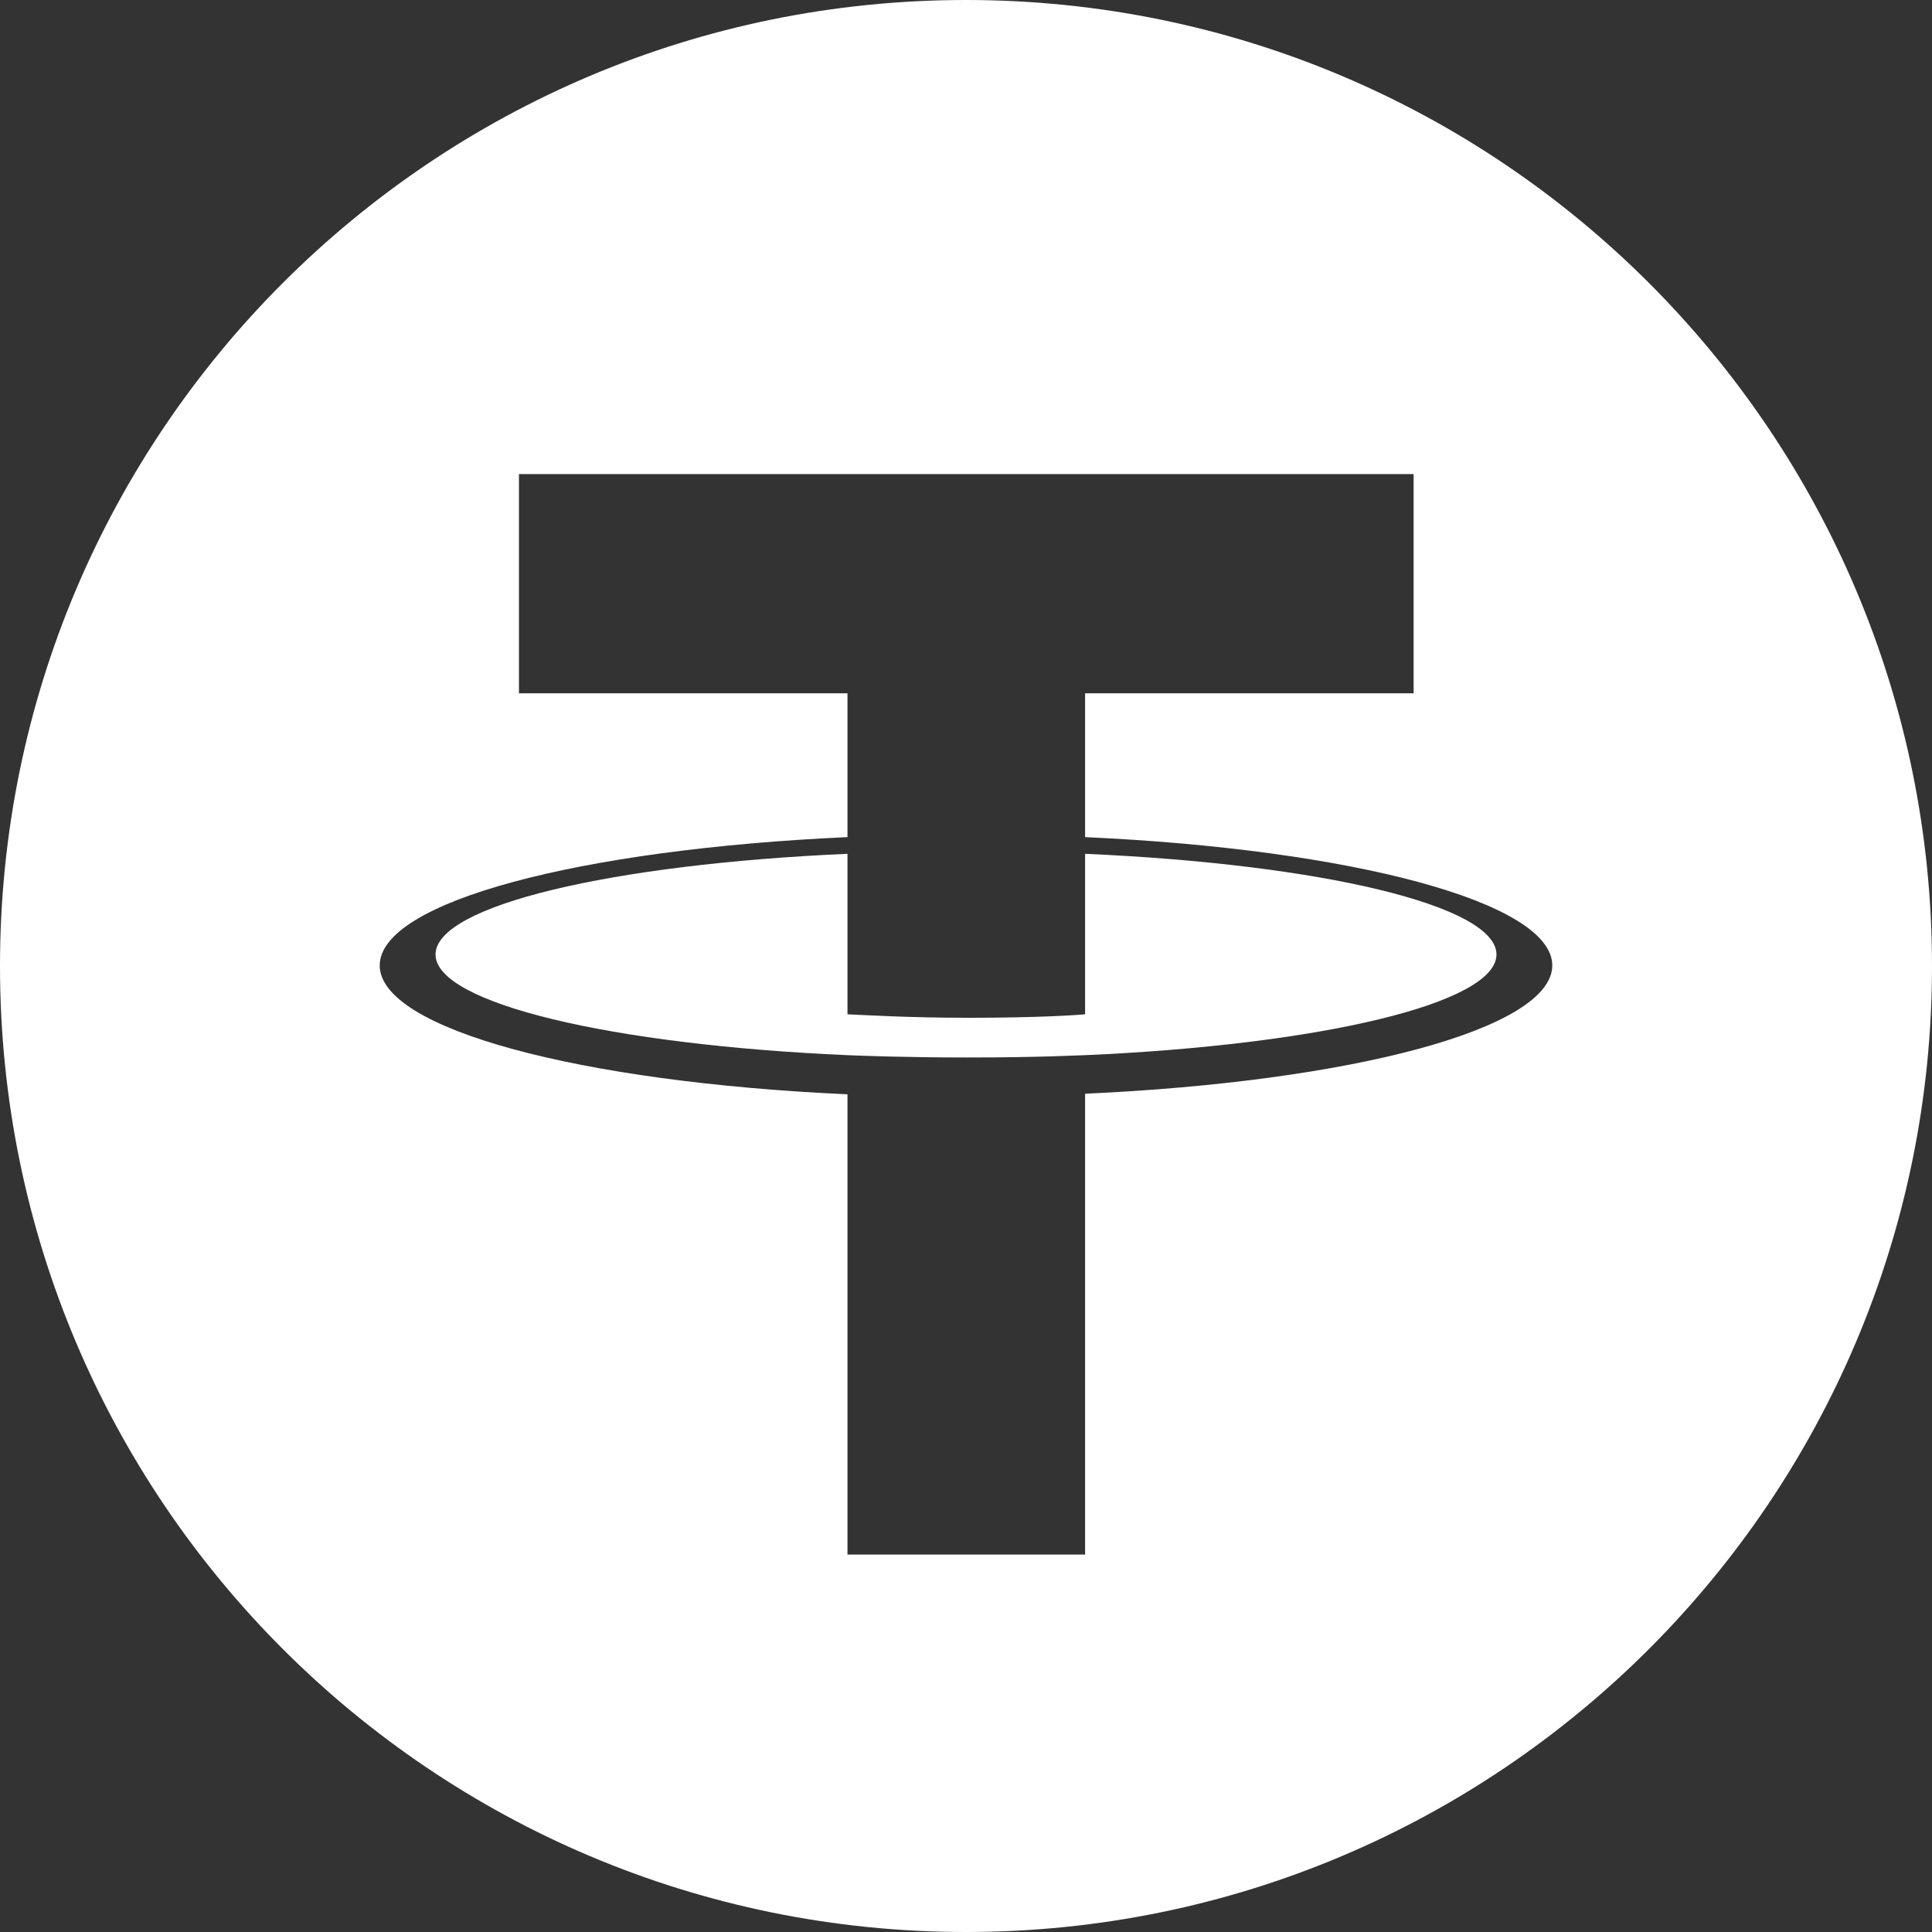 <?xml version="1.0" encoding="UTF-8"?>
<svg id="Layer_2" data-name="Layer 2" xmlns="http://www.w3.org/2000/svg" viewBox="0 0 33.58 33.58">
  <rect x="0" y="0" width="33.58" height="33.58" fill="#333333" stroke="none"/>
  <defs>
    <style>
      .cls-1 {
        fill: #fff;
      }
    </style>
  </defs>
  <g id="Ukrasi">
    <g>
      <path class="cls-1" d="M16.79,0C7.52,0,0,7.51,0,16.79s7.52,16.79,16.79,16.79,16.79-7.52,16.79-16.79S26.06,0,16.79,0ZM18.86,19.02v8h-4.13v-8c-4.64-.21-8.13-1.13-8.13-2.24s3.49-2.02,8.13-2.23v-2.5h-5.71v-3.81h15.55v3.81h-5.71v2.5h0c4.63.21,8.12,1.13,8.12,2.23s-3.48,2.02-8.12,2.23Z"/>
      <path class="cls-1" d="M18.86,14.84v2.79c-.12.01-.76.06-2.03.06-1.06,0-1.83-.05-2.1-.06v-2.79c-4.1.18-7.16.9-7.16,1.75s3.06,1.57,7.16,1.75h0c.26.01,1.01.04,2.08.04,1.33,0,1.93-.04,2.05-.04h0s0,0,0,0c4.09-.18,7.15-.9,7.15-1.75s-3.05-1.57-7.15-1.75Z"/>
    </g>
  </g>
</svg>